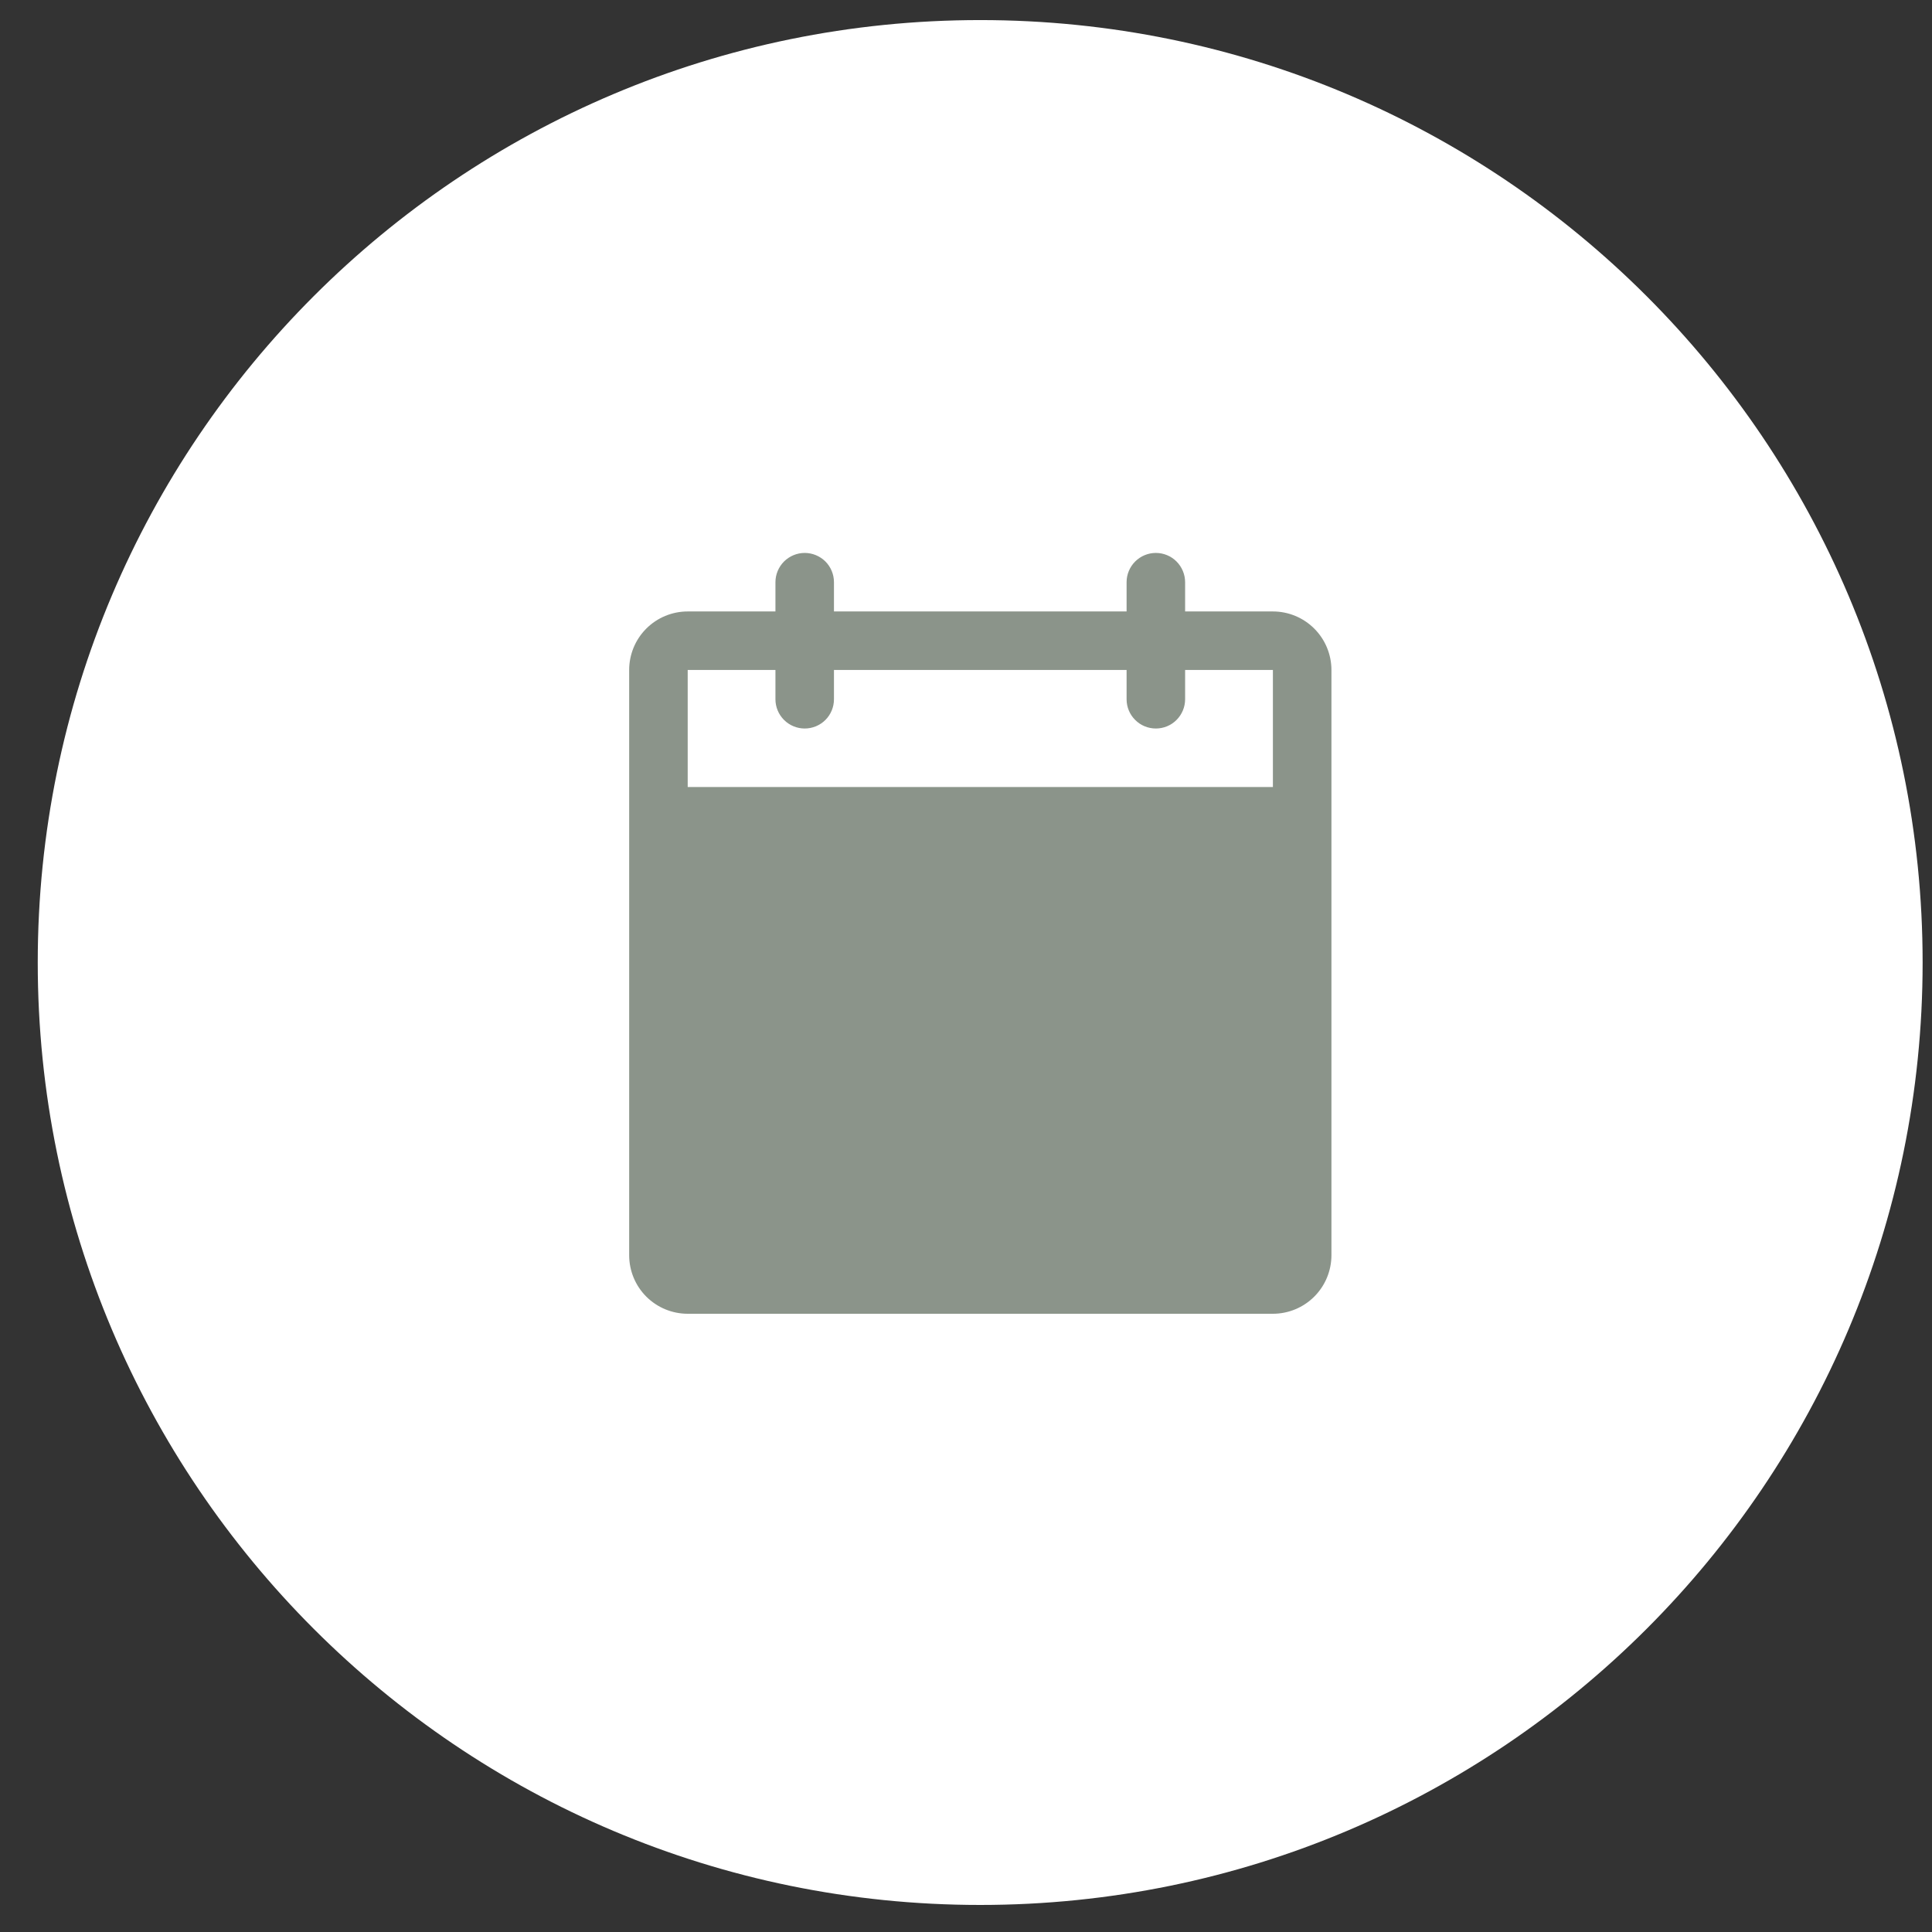 <svg width="41" height="41" viewBox="0 0 41 41" fill="none" xmlns="http://www.w3.org/2000/svg">
<rect x="0" y="0" width="41" height="41" fill="#333333" stroke="none"/>
<g clip-path="url(#clip0_5092_3194)">
<path d="M20.801 40.426C31.846 40.426 40.801 31.471 40.801 20.426C40.801 9.38 31.846 0.426 20.801 0.426C9.755 0.426 0.801 9.38 0.801 20.426C0.801 31.471 9.755 40.426 20.801 40.426Z" fill="white"/>
<path d="M27.013 12.976H25.15V12.355C25.15 12.191 25.084 12.033 24.968 11.916C24.852 11.8 24.694 11.734 24.529 11.734C24.364 11.734 24.206 11.8 24.09 11.916C23.973 12.033 23.908 12.191 23.908 12.355V12.976H17.698V12.355C17.698 12.191 17.633 12.033 17.517 11.916C17.4 11.8 17.242 11.734 17.077 11.734C16.913 11.734 16.755 11.8 16.638 11.916C16.522 12.033 16.456 12.191 16.456 12.355V12.976H14.594C14.264 12.976 13.948 13.107 13.715 13.34C13.482 13.573 13.352 13.889 13.352 14.218V26.637C13.352 26.967 13.482 27.283 13.715 27.516C13.948 27.749 14.264 27.88 14.594 27.88H27.013C27.342 27.88 27.658 27.749 27.891 27.516C28.124 27.283 28.255 26.967 28.255 26.637V14.218C28.255 13.889 28.124 13.573 27.891 13.34C27.658 13.107 27.342 12.976 27.013 12.976ZM27.013 16.702H14.594V14.218H16.456V14.839C16.456 15.004 16.522 15.162 16.638 15.278C16.755 15.395 16.913 15.46 17.077 15.46C17.242 15.46 17.4 15.395 17.517 15.278C17.633 15.162 17.698 15.004 17.698 14.839V14.218H23.908V14.839C23.908 15.004 23.973 15.162 24.09 15.278C24.206 15.395 24.364 15.46 24.529 15.46C24.694 15.46 24.852 15.395 24.968 15.278C25.084 15.162 25.15 15.004 25.15 14.839V14.218H27.013V16.702Z" fill="#8B948A"/>
</g>
<defs>
<clipPath id="clip0_5092_3194">
<rect width="40" height="40" fill="white" transform="translate(0.801 0.426)"/>
</clipPath>
</defs>
</svg>

